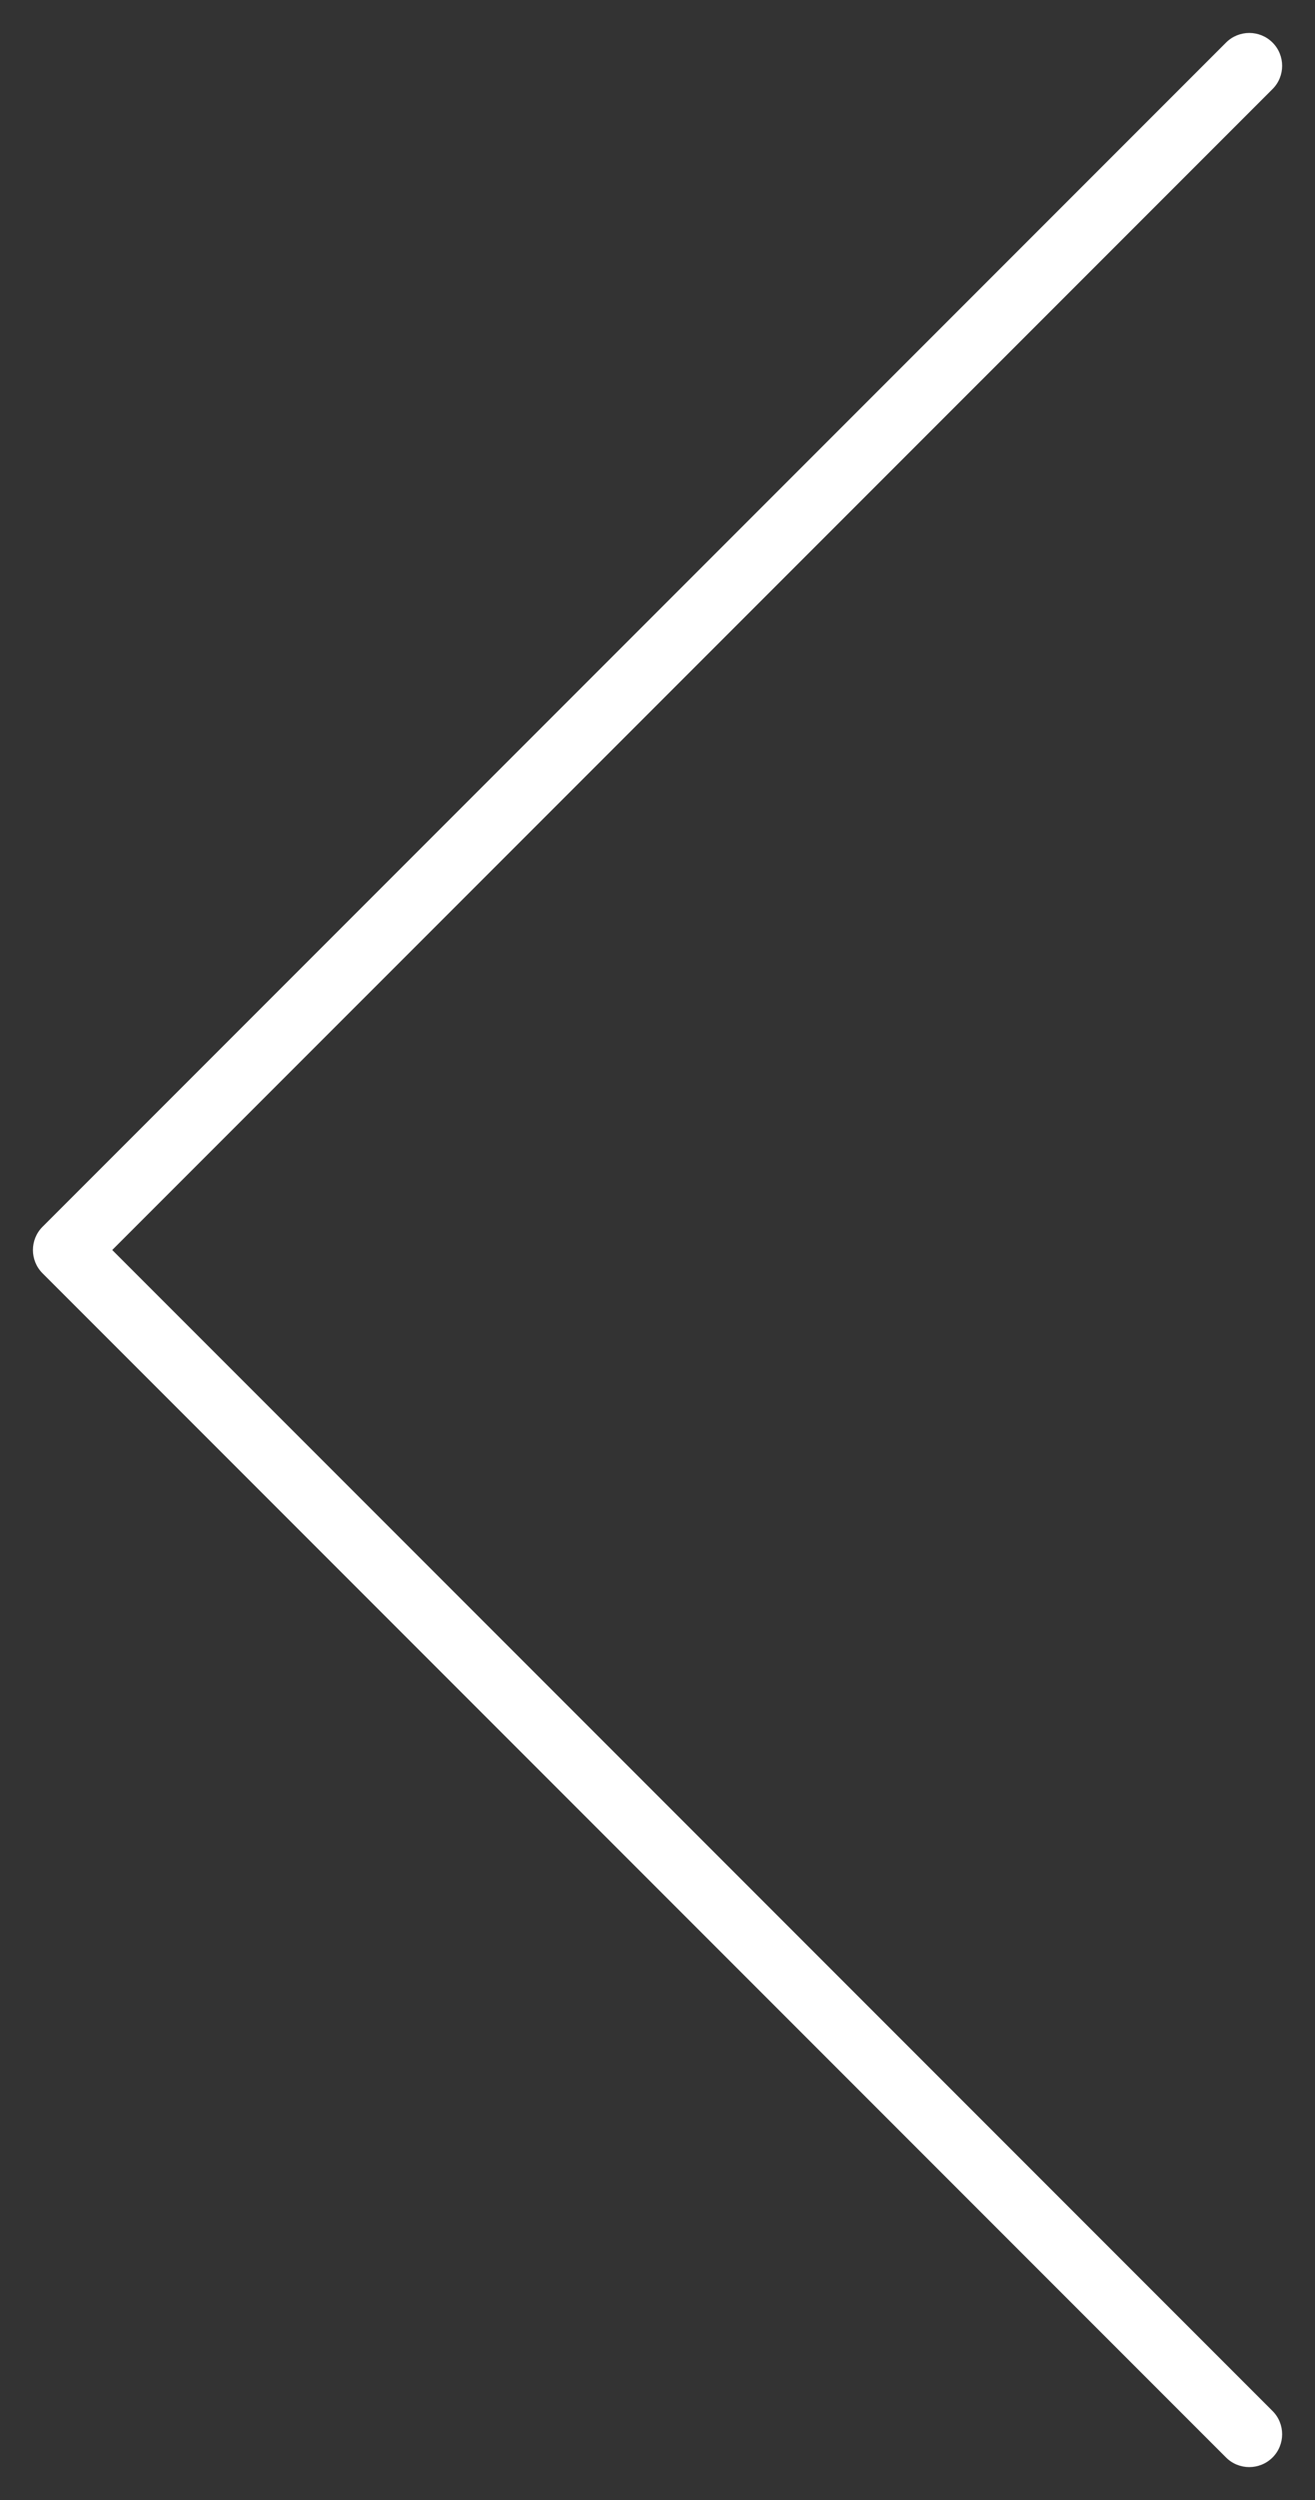 <?xml version="1.0" encoding="utf-8"?>
<!-- Generator: Adobe Illustrator 26.0.1, SVG Export Plug-In . SVG Version: 6.00 Build 0)  -->
<svg version="1.1" id="_x31_" xmlns="http://www.w3.org/2000/svg" xmlns:xlink="http://www.w3.org/1999/xlink" x="0px" y="0px"
	 viewBox="0 0 20 38" style="enable-background:new 0 0 20 38;" xml:space="preserve">
<rect x="0" y="0" width="20" height="38" fill="#333333" stroke="none"/>
<style type="text/css">
	.st0{fill:#FFFFFF;}
</style>
<g>
	<path class="st0" d="M19,37.5c0.128,0,0.256-0.049,0.354-0.146c0.195-0.195,0.195-0.512,0-0.707L1.707,19L19.354,1.354
		c0.195-0.195,0.195-0.512,0-0.707s-0.512-0.195-0.707,0l-18,18c-0.195,0.195-0.195,0.512,0,0.707l18,18
		C18.744,37.451,18.872,37.5,19,37.5z"/>
</g>
</svg>
